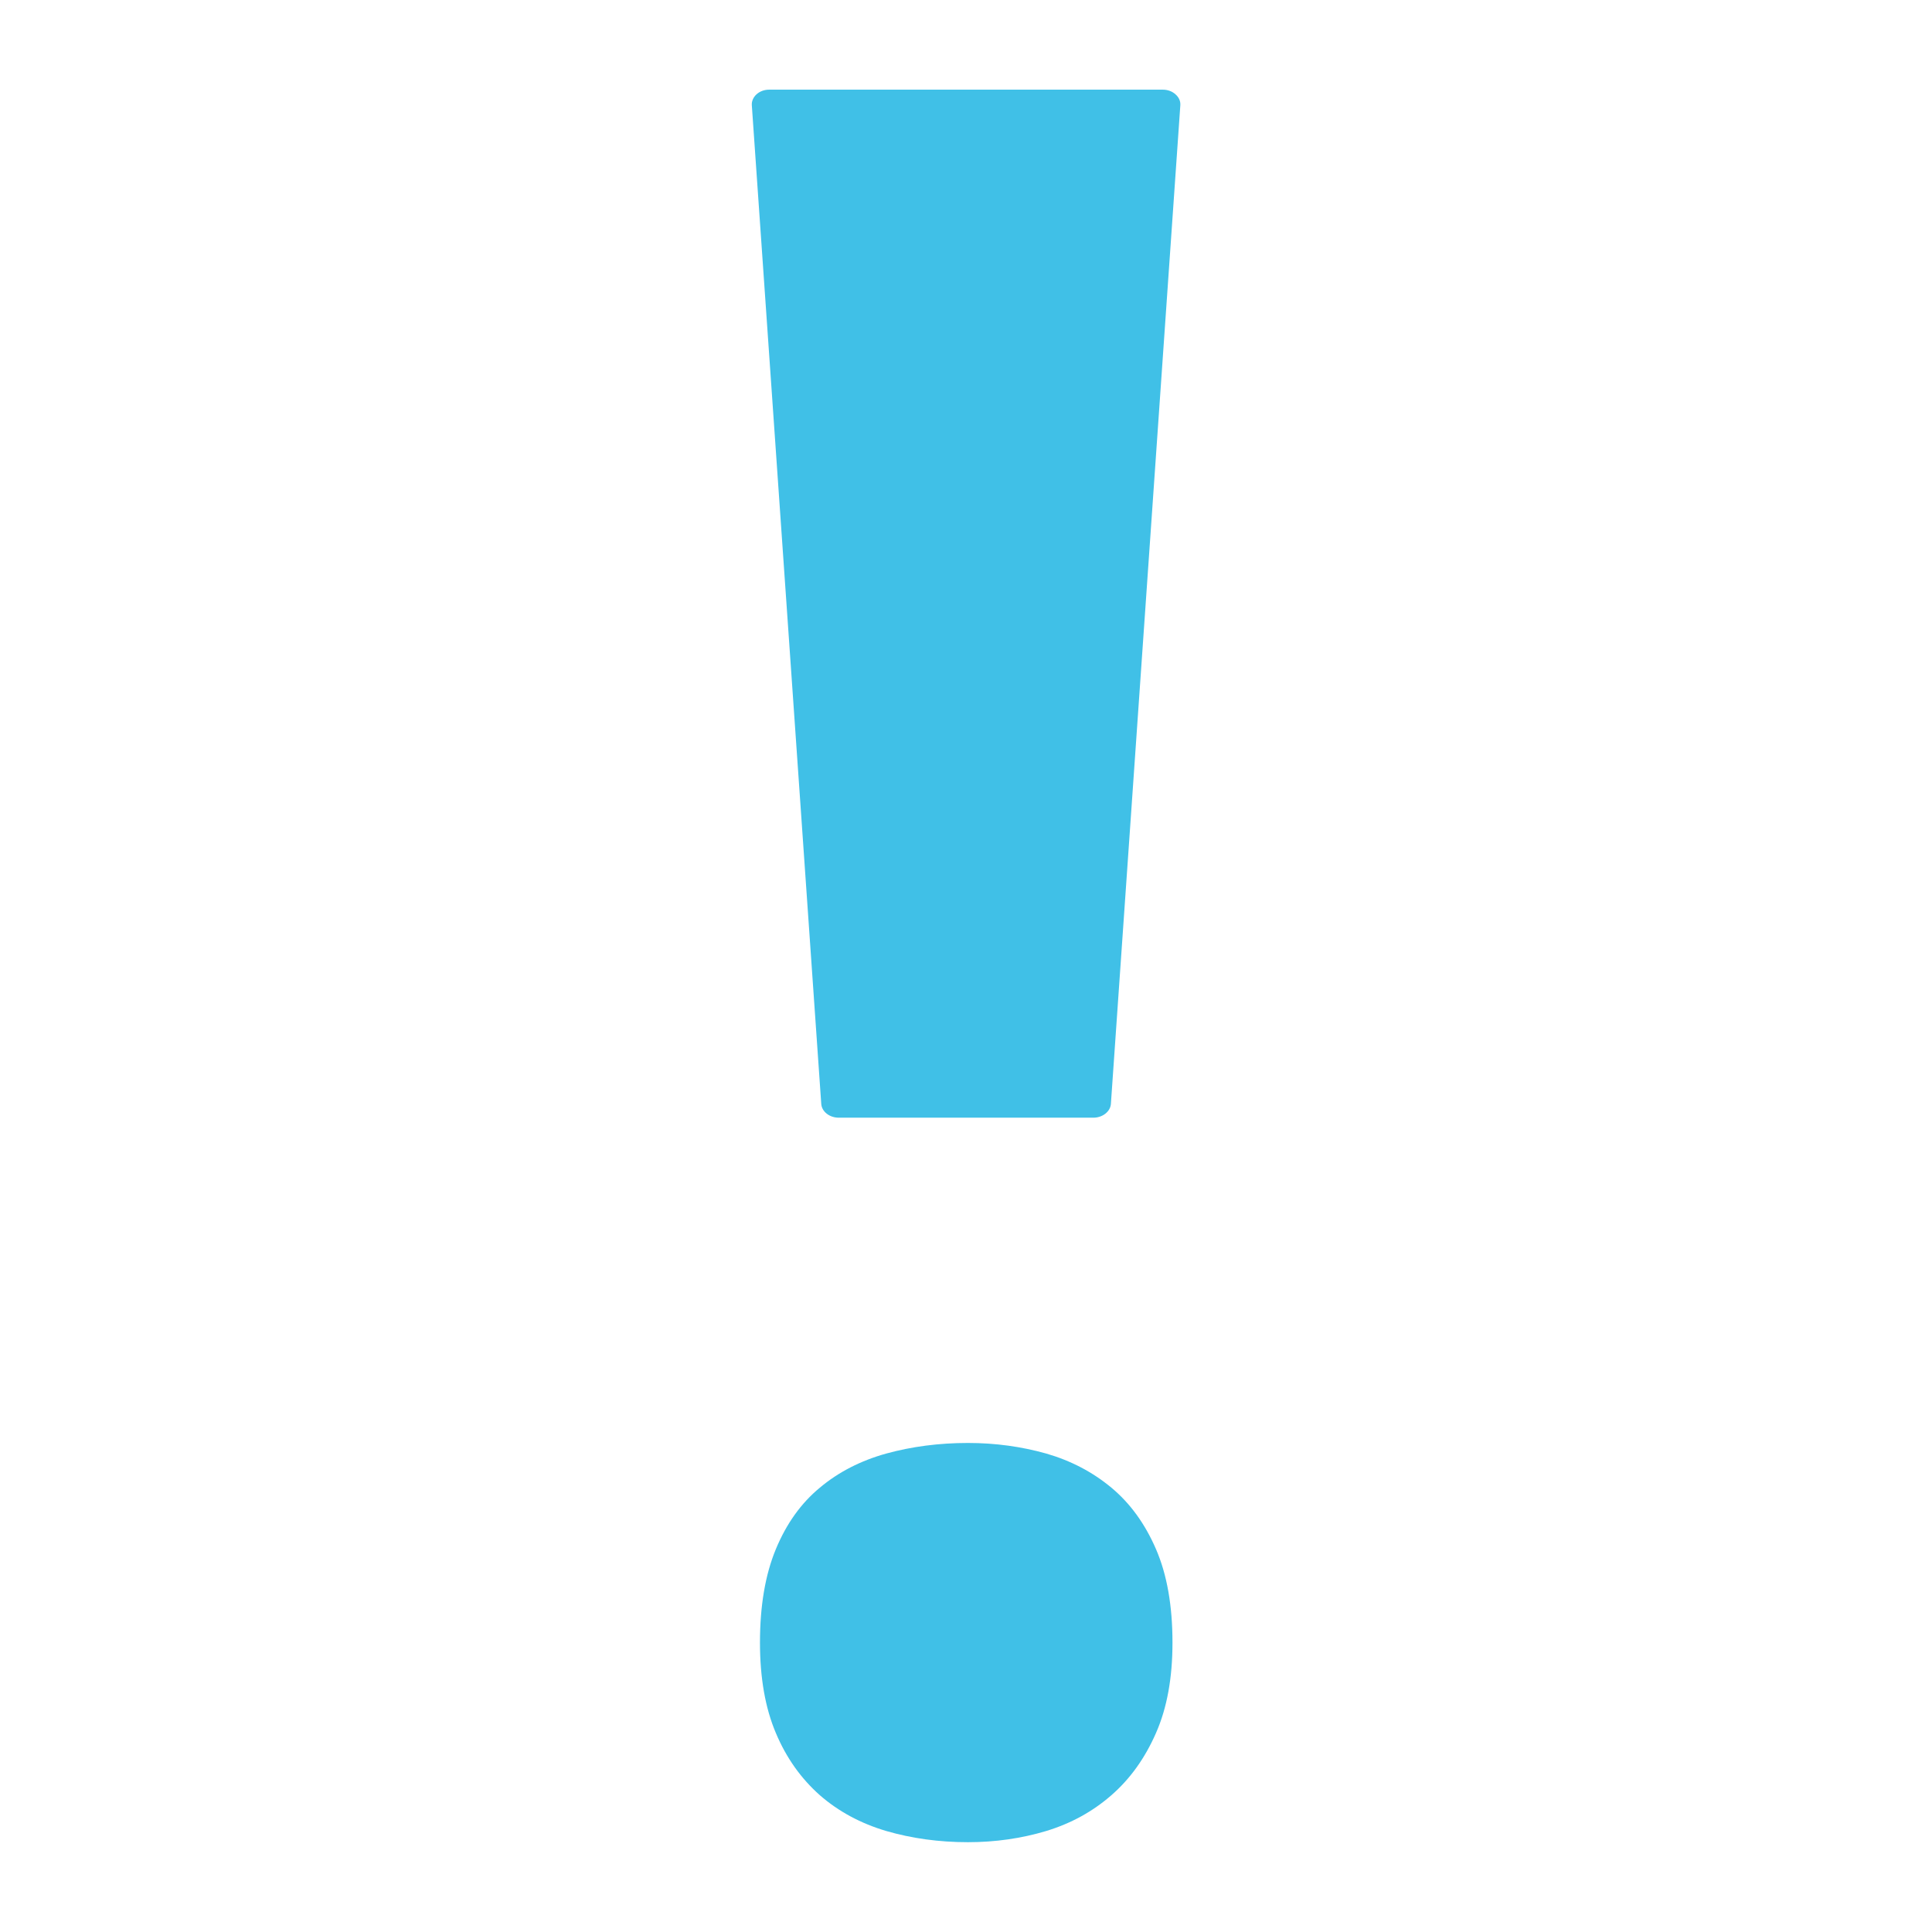 <?xml version="1.0" encoding="utf-8"?>
<!-- Generator: Adobe Illustrator 16.0.0, SVG Export Plug-In . SVG Version: 6.00 Build 0)  -->
<!DOCTYPE svg PUBLIC "-//W3C//DTD SVG 1.1//EN" "http://www.w3.org/Graphics/SVG/1.1/DTD/svg11.dtd">
<svg version="1.1" id="レイヤー_1" xmlns="http://www.w3.org/2000/svg" xmlns:xlink="http://www.w3.org/1999/xlink" x="0px"
	 y="0px" width="128px" height="128px" viewBox="0 0 128 128" enable-background="new 0 0 128 128" xml:space="preserve">
<g>
	<path fill="#40C0E7" d="M55.57,74.05h16.87c0.61,0,1.13-0.41,1.16-0.92l4.6-66.16c0.02-0.27-0.1-0.53-0.32-0.72
		c-0.22-0.2-0.52-0.31-0.84-0.31H50.96c-0.32,0-0.62,0.11-0.84,0.31c-0.21,0.19-0.33,0.46-0.31,0.72l4.6,66.16
		C54.44,73.64,54.95,74.05,55.57,74.05z"/>
	<path fill="#40C0E7" d="M50.35,108.83c0-2.44,0.35-4.5,1.05-6.19c0.7-1.69,1.67-3.05,2.92-4.08c1.24-1.04,2.71-1.79,4.4-2.26
		c1.68-0.46,3.48-0.7,5.41-0.7c1.82,0,3.54,0.24,5.18,0.7c1.63,0.47,3.07,1.22,4.32,2.26c1.24,1.03,2.23,2.39,2.96,4.08
		c0.73,1.69,1.09,3.75,1.09,6.19c0,2.33-0.36,4.32-1.09,5.98c-0.73,1.67-1.71,3.04-2.96,4.13c-1.25,1.09-2.68,1.87-4.32,2.37
		c-1.64,0.49-3.36,0.74-5.18,0.74c-1.92,0-3.72-0.25-5.41-0.74c-1.69-0.5-3.16-1.29-4.4-2.37c-1.24-1.1-2.22-2.46-2.92-4.13
		C50.7,113.16,50.35,111.16,50.35,108.83z"/>
</g>
</svg>
